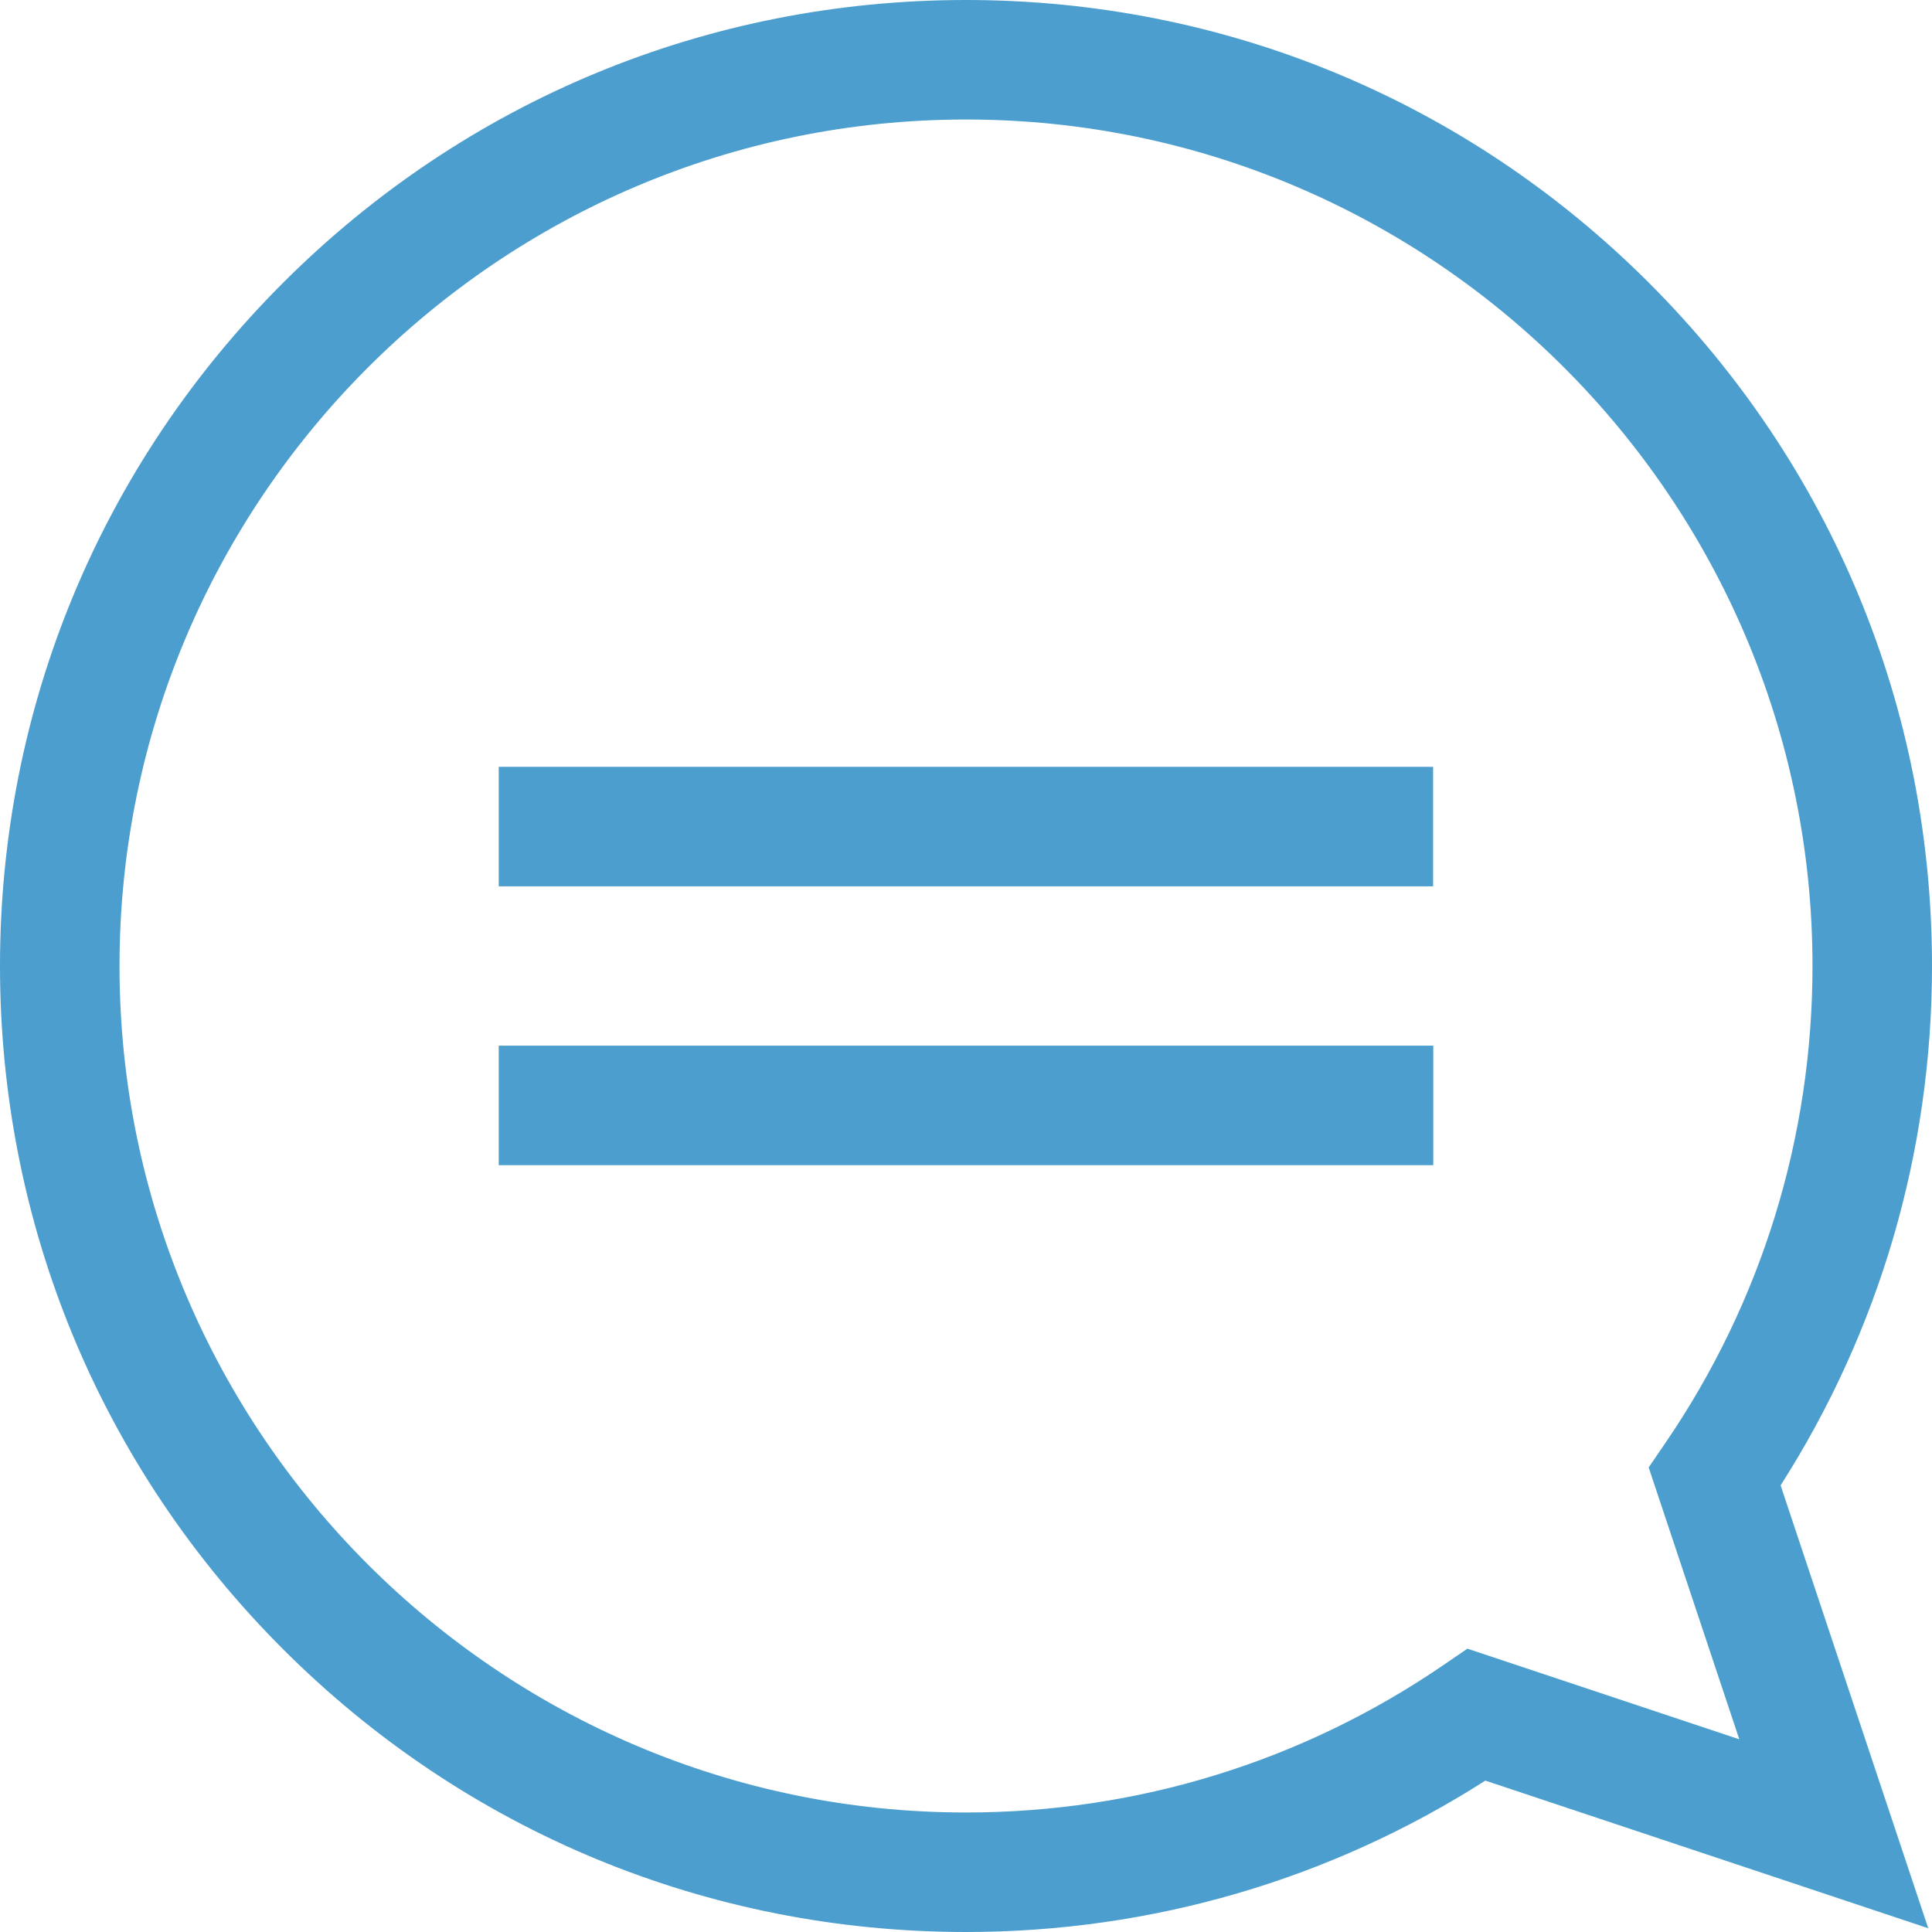 <?xml version="1.0" encoding="utf-8"?>
<!-- Generator: Adobe Illustrator 15.0.0, SVG Export Plug-In . SVG Version: 6.00 Build 0)  -->
<!DOCTYPE svg PUBLIC "-//W3C//DTD SVG 1.1//EN" "http://www.w3.org/Graphics/SVG/1.1/DTD/svg11.dtd">
<svg version="1.1" id="Layer_1" xmlns="http://www.w3.org/2000/svg" xmlns:xlink="http://www.w3.org/1999/xlink" x="0px" y="0px"
	 width="512px" height="512px" viewBox="0 0 512 512" enable-background="new 0 0 512 512" xml:space="preserve">
<g>
	<path fill="#4C9ECE" d="M0,256c0,68.38,26.63,132.667,74.98,181.02C123.333,485.371,187.621,512,256,512
		c49.108,0,96.52-13.848,137.63-40.121l117.374,39.123L471.88,393.631C498.154,352.518,512,305.106,512,256
		c0-68.38-26.629-132.667-74.98-181.019C388.667,26.629,324.38,0,256,0S123.333,26.629,74.981,74.981C26.63,123.333,0,187.62,0,256z
		 M31.671,256C31.671,132.304,132.305,31.67,256,31.67c123.696,0,224.33,100.634,224.33,224.33
		c0,45.367-13.48,89.074-38.983,126.396l-4.433,6.487l24.015,72.045l-72.046-24.016l-6.488,4.434
		C345.074,466.849,301.369,480.33,256,480.33C132.305,480.33,31.671,379.696,31.671,256z"/>
	<rect x="132.17" y="203.216" fill="#4C9ECE" width="247.62" height="31.67"/>
	<rect x="132.169" y="277.113" fill="#4C9ECE" width="247.661" height="31.67"/>
</g>
</svg>
